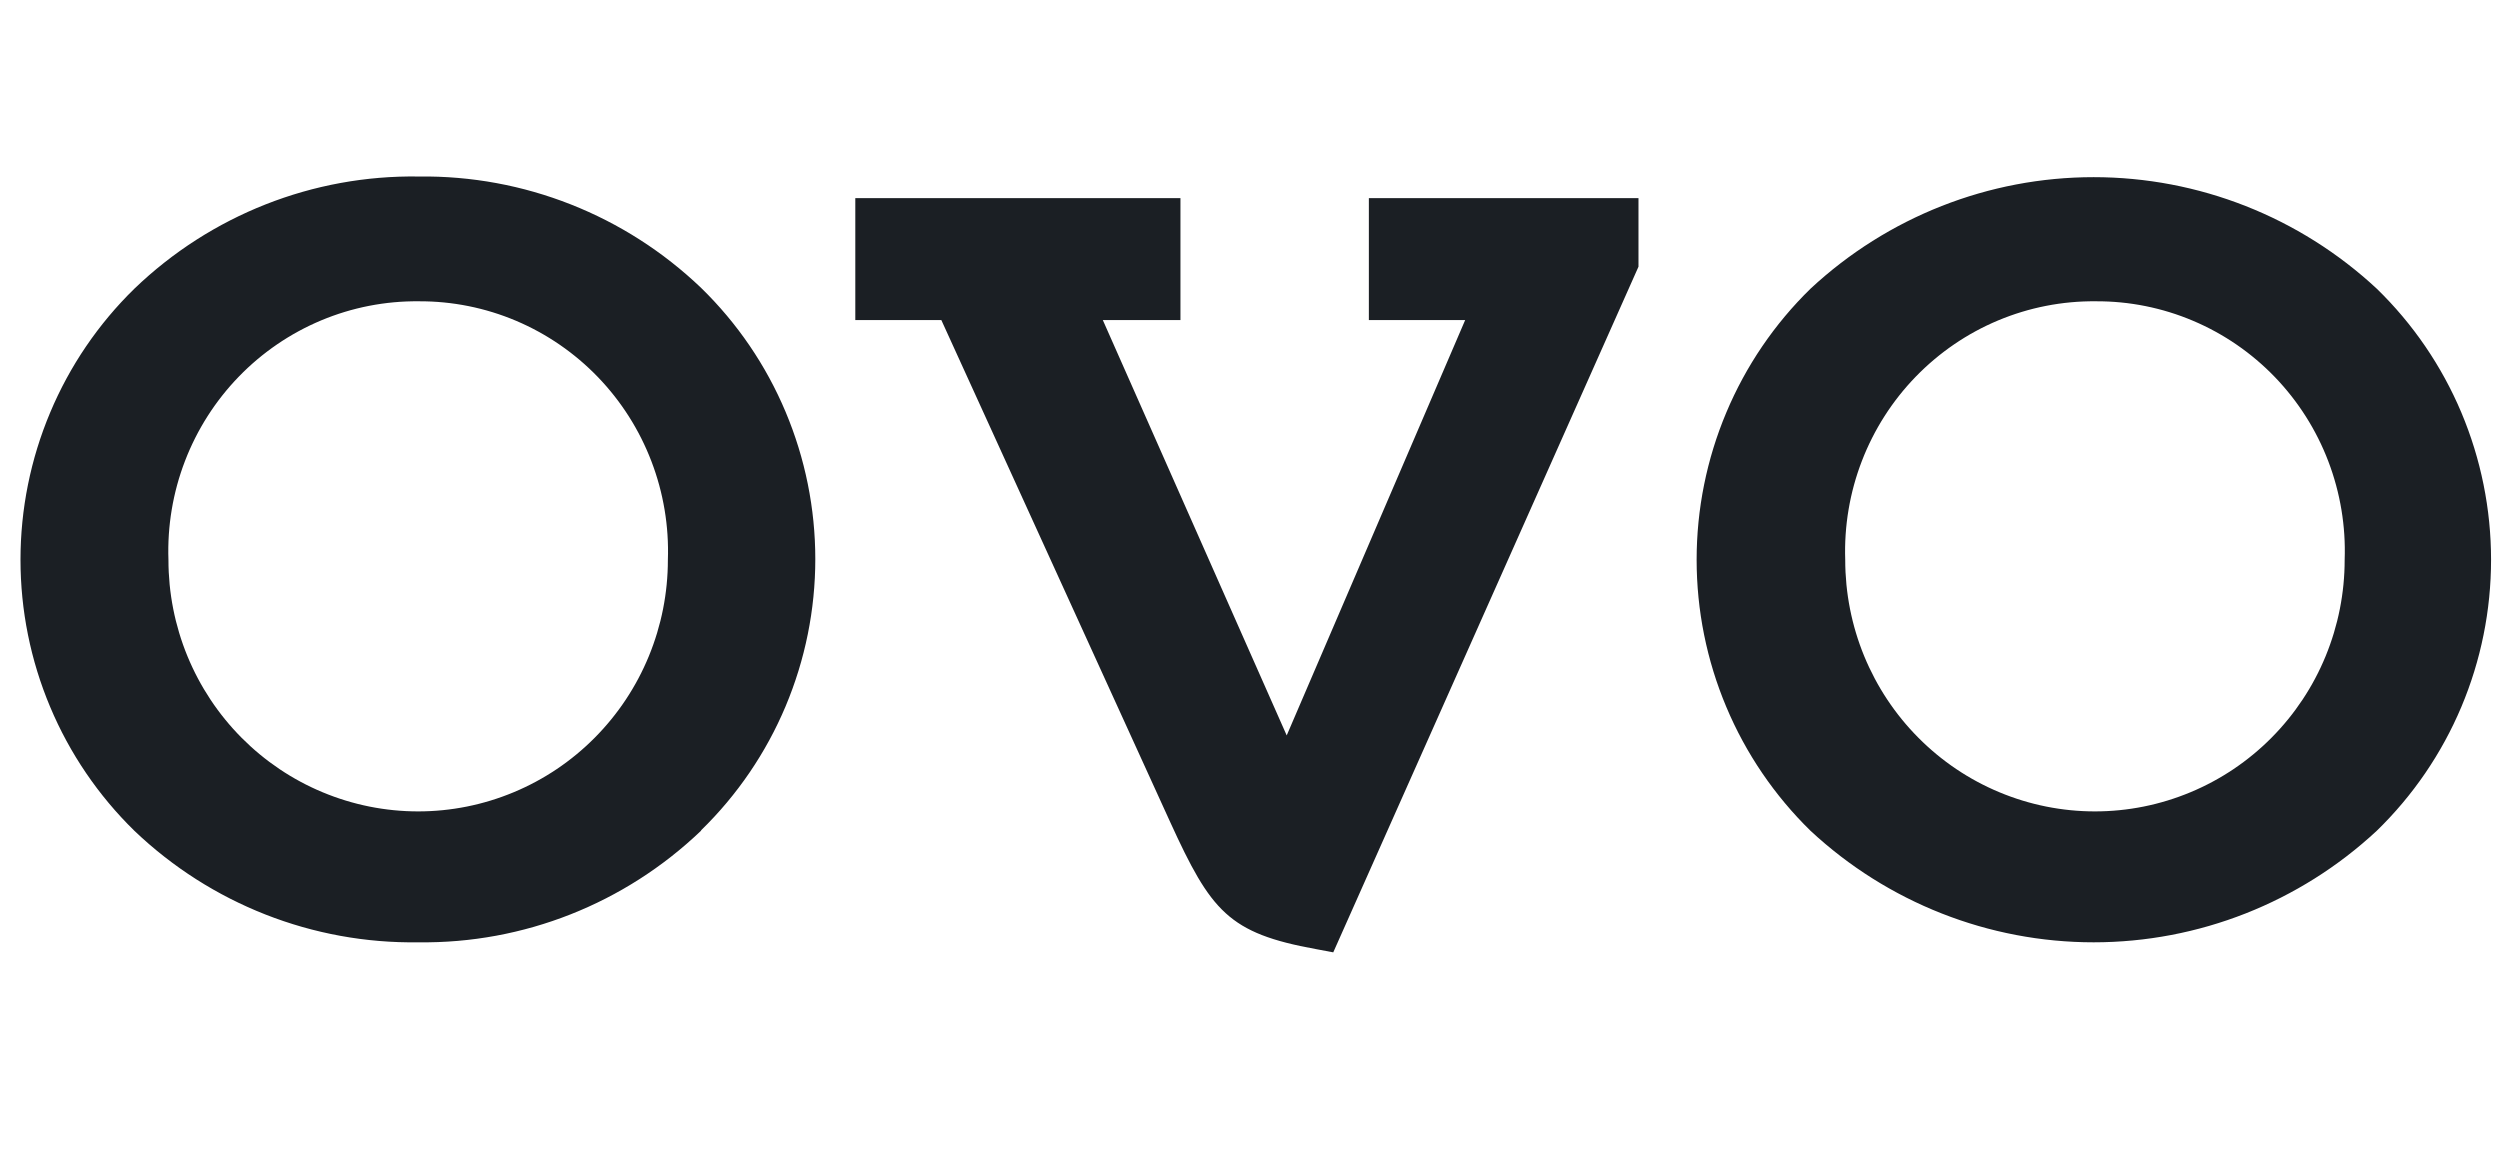<svg width="66" height="31" viewBox="0 0 66 31" fill="none" xmlns="http://www.w3.org/2000/svg">
<path fill-rule="evenodd" clip-rule="evenodd" d="M18.505 21.933C16.495 23.856 13.819 24.913 11.048 24.877C8.262 24.919 5.57 23.863 3.548 21.933C2.597 21.003 1.84 19.891 1.324 18.662C0.807 17.433 0.541 16.112 0.541 14.777C0.541 13.442 0.807 12.121 1.324 10.892C1.84 9.662 2.597 8.55 3.548 7.621C5.568 5.679 8.265 4.616 11.056 4.66C13.828 4.624 16.504 5.68 18.513 7.604C19.465 8.532 20.223 9.644 20.74 10.874C21.257 12.103 21.524 13.425 21.524 14.76C21.524 16.095 21.257 17.416 20.74 18.646C20.223 19.875 19.465 20.987 18.513 21.916M11.056 7.954C10.171 7.945 9.294 8.117 8.477 8.459C7.66 8.802 6.92 9.307 6.303 9.945C5.685 10.583 5.202 11.341 4.883 12.172C4.564 13.003 4.416 13.89 4.447 14.781C4.447 15.653 4.617 16.516 4.948 17.322C5.28 18.128 5.765 18.86 6.377 19.476C6.99 20.093 7.716 20.582 8.516 20.915C9.316 21.249 10.173 21.421 11.039 21.421C11.905 21.421 12.762 21.249 13.562 20.915C14.362 20.582 15.089 20.093 15.701 19.476C16.313 18.86 16.799 18.128 17.13 17.322C17.461 16.516 17.632 15.653 17.632 14.781C17.663 13.893 17.515 13.009 17.198 12.18C16.881 11.351 16.401 10.595 15.787 9.957C15.173 9.32 14.438 8.814 13.625 8.469C12.812 8.125 11.938 7.95 11.056 7.954ZM43.256 7.041L35.198 25.142L34.74 25.056C32.435 24.638 31.969 24.058 30.893 21.702L24.851 8.449H22.58V5.231H31.164V8.449H29.114L33.969 19.415L38.681 8.449H36.138V5.231H43.256V7.041ZM62.746 21.933C60.711 23.826 58.042 24.877 55.272 24.877C52.502 24.877 49.834 23.826 47.798 21.933C46.847 21.003 46.09 19.891 45.574 18.662C45.057 17.433 44.791 16.112 44.791 14.777C44.791 13.442 45.057 12.121 45.574 10.892C46.09 9.662 46.847 8.55 47.798 7.621C49.834 5.728 52.502 4.677 55.272 4.677C58.042 4.677 60.711 5.728 62.746 7.621C63.701 8.548 64.46 9.66 64.979 10.889C65.497 12.119 65.764 13.441 65.764 14.777C65.764 16.113 65.497 17.435 64.979 18.664C64.46 19.894 63.701 21.005 62.746 21.933ZM55.331 7.954C54.446 7.945 53.569 8.117 52.751 8.459C51.934 8.801 51.194 9.307 50.575 9.945C49.957 10.582 49.473 11.34 49.153 12.171C48.833 13.002 48.684 13.89 48.714 14.781C48.714 15.653 48.884 16.516 49.215 17.322C49.547 18.128 50.032 18.86 50.645 19.476C51.257 20.093 51.983 20.582 52.783 20.915C53.583 21.249 54.44 21.421 55.306 21.421C56.172 21.421 57.029 21.249 57.829 20.915C58.629 20.582 59.356 20.093 59.968 19.476C60.58 18.86 61.066 18.128 61.397 17.322C61.728 16.516 61.899 15.653 61.899 14.781C61.931 13.894 61.784 13.009 61.468 12.18C61.152 11.351 60.673 10.596 60.06 9.958C59.446 9.32 58.711 8.814 57.899 8.47C57.086 8.125 56.213 7.95 55.331 7.954Z" fill="#1B1F24"/>
</svg>
